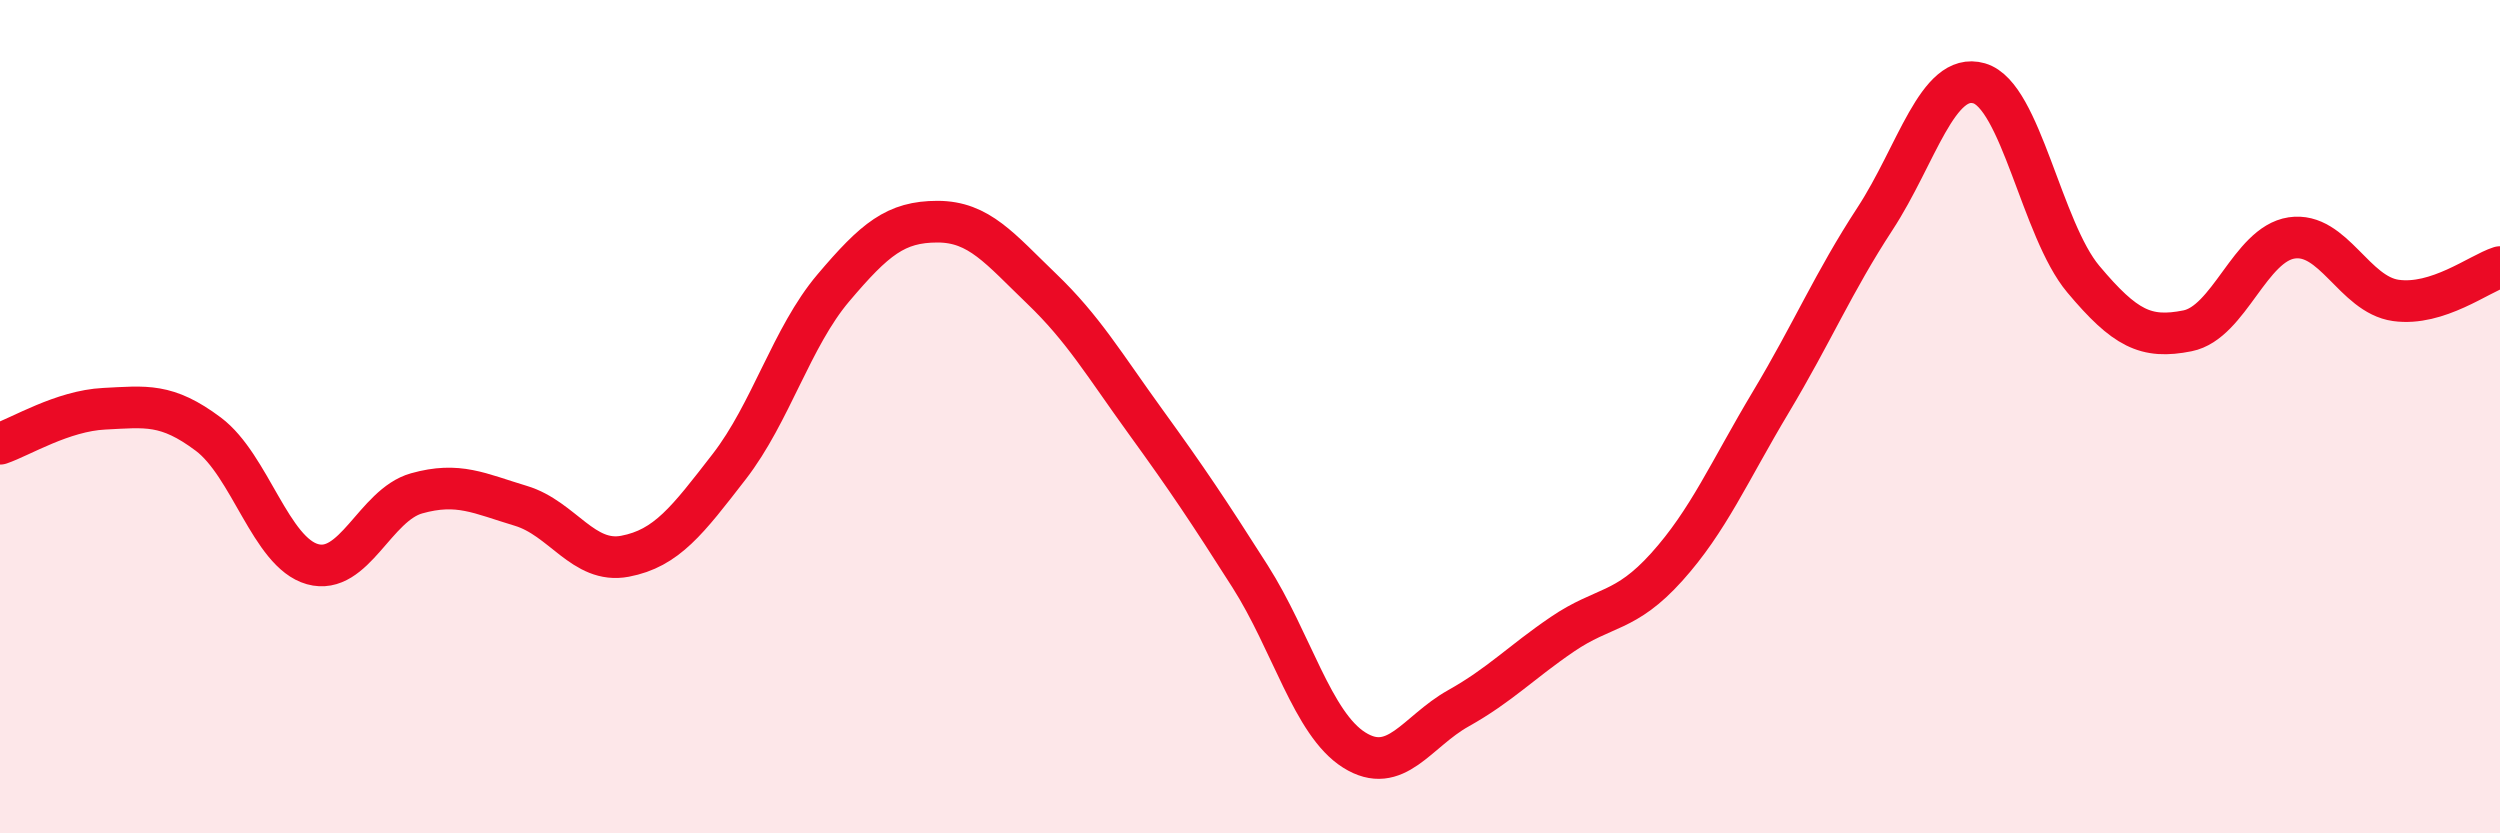 
    <svg width="60" height="20" viewBox="0 0 60 20" xmlns="http://www.w3.org/2000/svg">
      <path
        d="M 0,10.65 C 0.5,10.48 1.5,9.86 2.5,9.81 C 3.5,9.76 4,9.67 5,10.42 C 6,11.17 6.5,13.26 7.5,13.54 C 8.5,13.82 9,12.12 10,11.84 C 11,11.56 11.5,11.84 12.5,12.14 C 13.5,12.44 14,13.54 15,13.35 C 16,13.16 16.5,12.49 17.5,11.2 C 18.5,9.91 19,8.09 20,6.91 C 21,5.73 21.5,5.32 22.5,5.32 C 23.5,5.32 24,5.97 25,6.93 C 26,7.89 26.5,8.75 27.5,10.13 C 28.5,11.51 29,12.26 30,13.83 C 31,15.4 31.5,17.37 32.5,18 C 33.5,18.63 34,17.56 35,17 C 36,16.44 36.5,15.9 37.5,15.22 C 38.5,14.54 39,14.72 40,13.61 C 41,12.5 41.5,11.32 42.5,9.65 C 43.5,7.98 44,6.78 45,5.25 C 46,3.72 46.5,1.71 47.5,2 C 48.5,2.29 49,5.51 50,6.7 C 51,7.89 51.5,8.14 52.5,7.94 C 53.5,7.74 54,5.86 55,5.71 C 56,5.56 56.5,7.07 57.5,7.21 C 58.5,7.35 59.5,6.57 60,6.41L60 20L0 20Z"
        fill="#EB0A25"
        opacity="0.1"
        stroke-linecap="round"
        stroke-linejoin="round"
      />
      <path
        d="M 0,10.65 C 0.5,10.48 1.5,9.86 2.5,9.81 C 3.5,9.76 4,9.67 5,10.42 C 6,11.17 6.5,13.26 7.5,13.54 C 8.5,13.82 9,12.12 10,11.84 C 11,11.56 11.5,11.84 12.5,12.14 C 13.5,12.44 14,13.54 15,13.35 C 16,13.16 16.5,12.49 17.5,11.2 C 18.5,9.91 19,8.09 20,6.91 C 21,5.73 21.5,5.32 22.5,5.32 C 23.5,5.32 24,5.97 25,6.93 C 26,7.89 26.5,8.75 27.5,10.13 C 28.5,11.51 29,12.26 30,13.83 C 31,15.4 31.5,17.37 32.5,18 C 33.5,18.63 34,17.56 35,17 C 36,16.44 36.5,15.9 37.5,15.22 C 38.5,14.54 39,14.72 40,13.61 C 41,12.5 41.5,11.32 42.5,9.65 C 43.5,7.98 44,6.78 45,5.25 C 46,3.72 46.5,1.71 47.5,2 C 48.5,2.29 49,5.51 50,6.7 C 51,7.89 51.5,8.14 52.5,7.94 C 53.5,7.74 54,5.86 55,5.71 C 56,5.56 56.5,7.07 57.5,7.21 C 58.5,7.35 59.5,6.57 60,6.41"
        stroke="#EB0A25"
        stroke-width="1"
        fill="none"
        stroke-linecap="round"
        stroke-linejoin="round"
      />
    </svg>
  